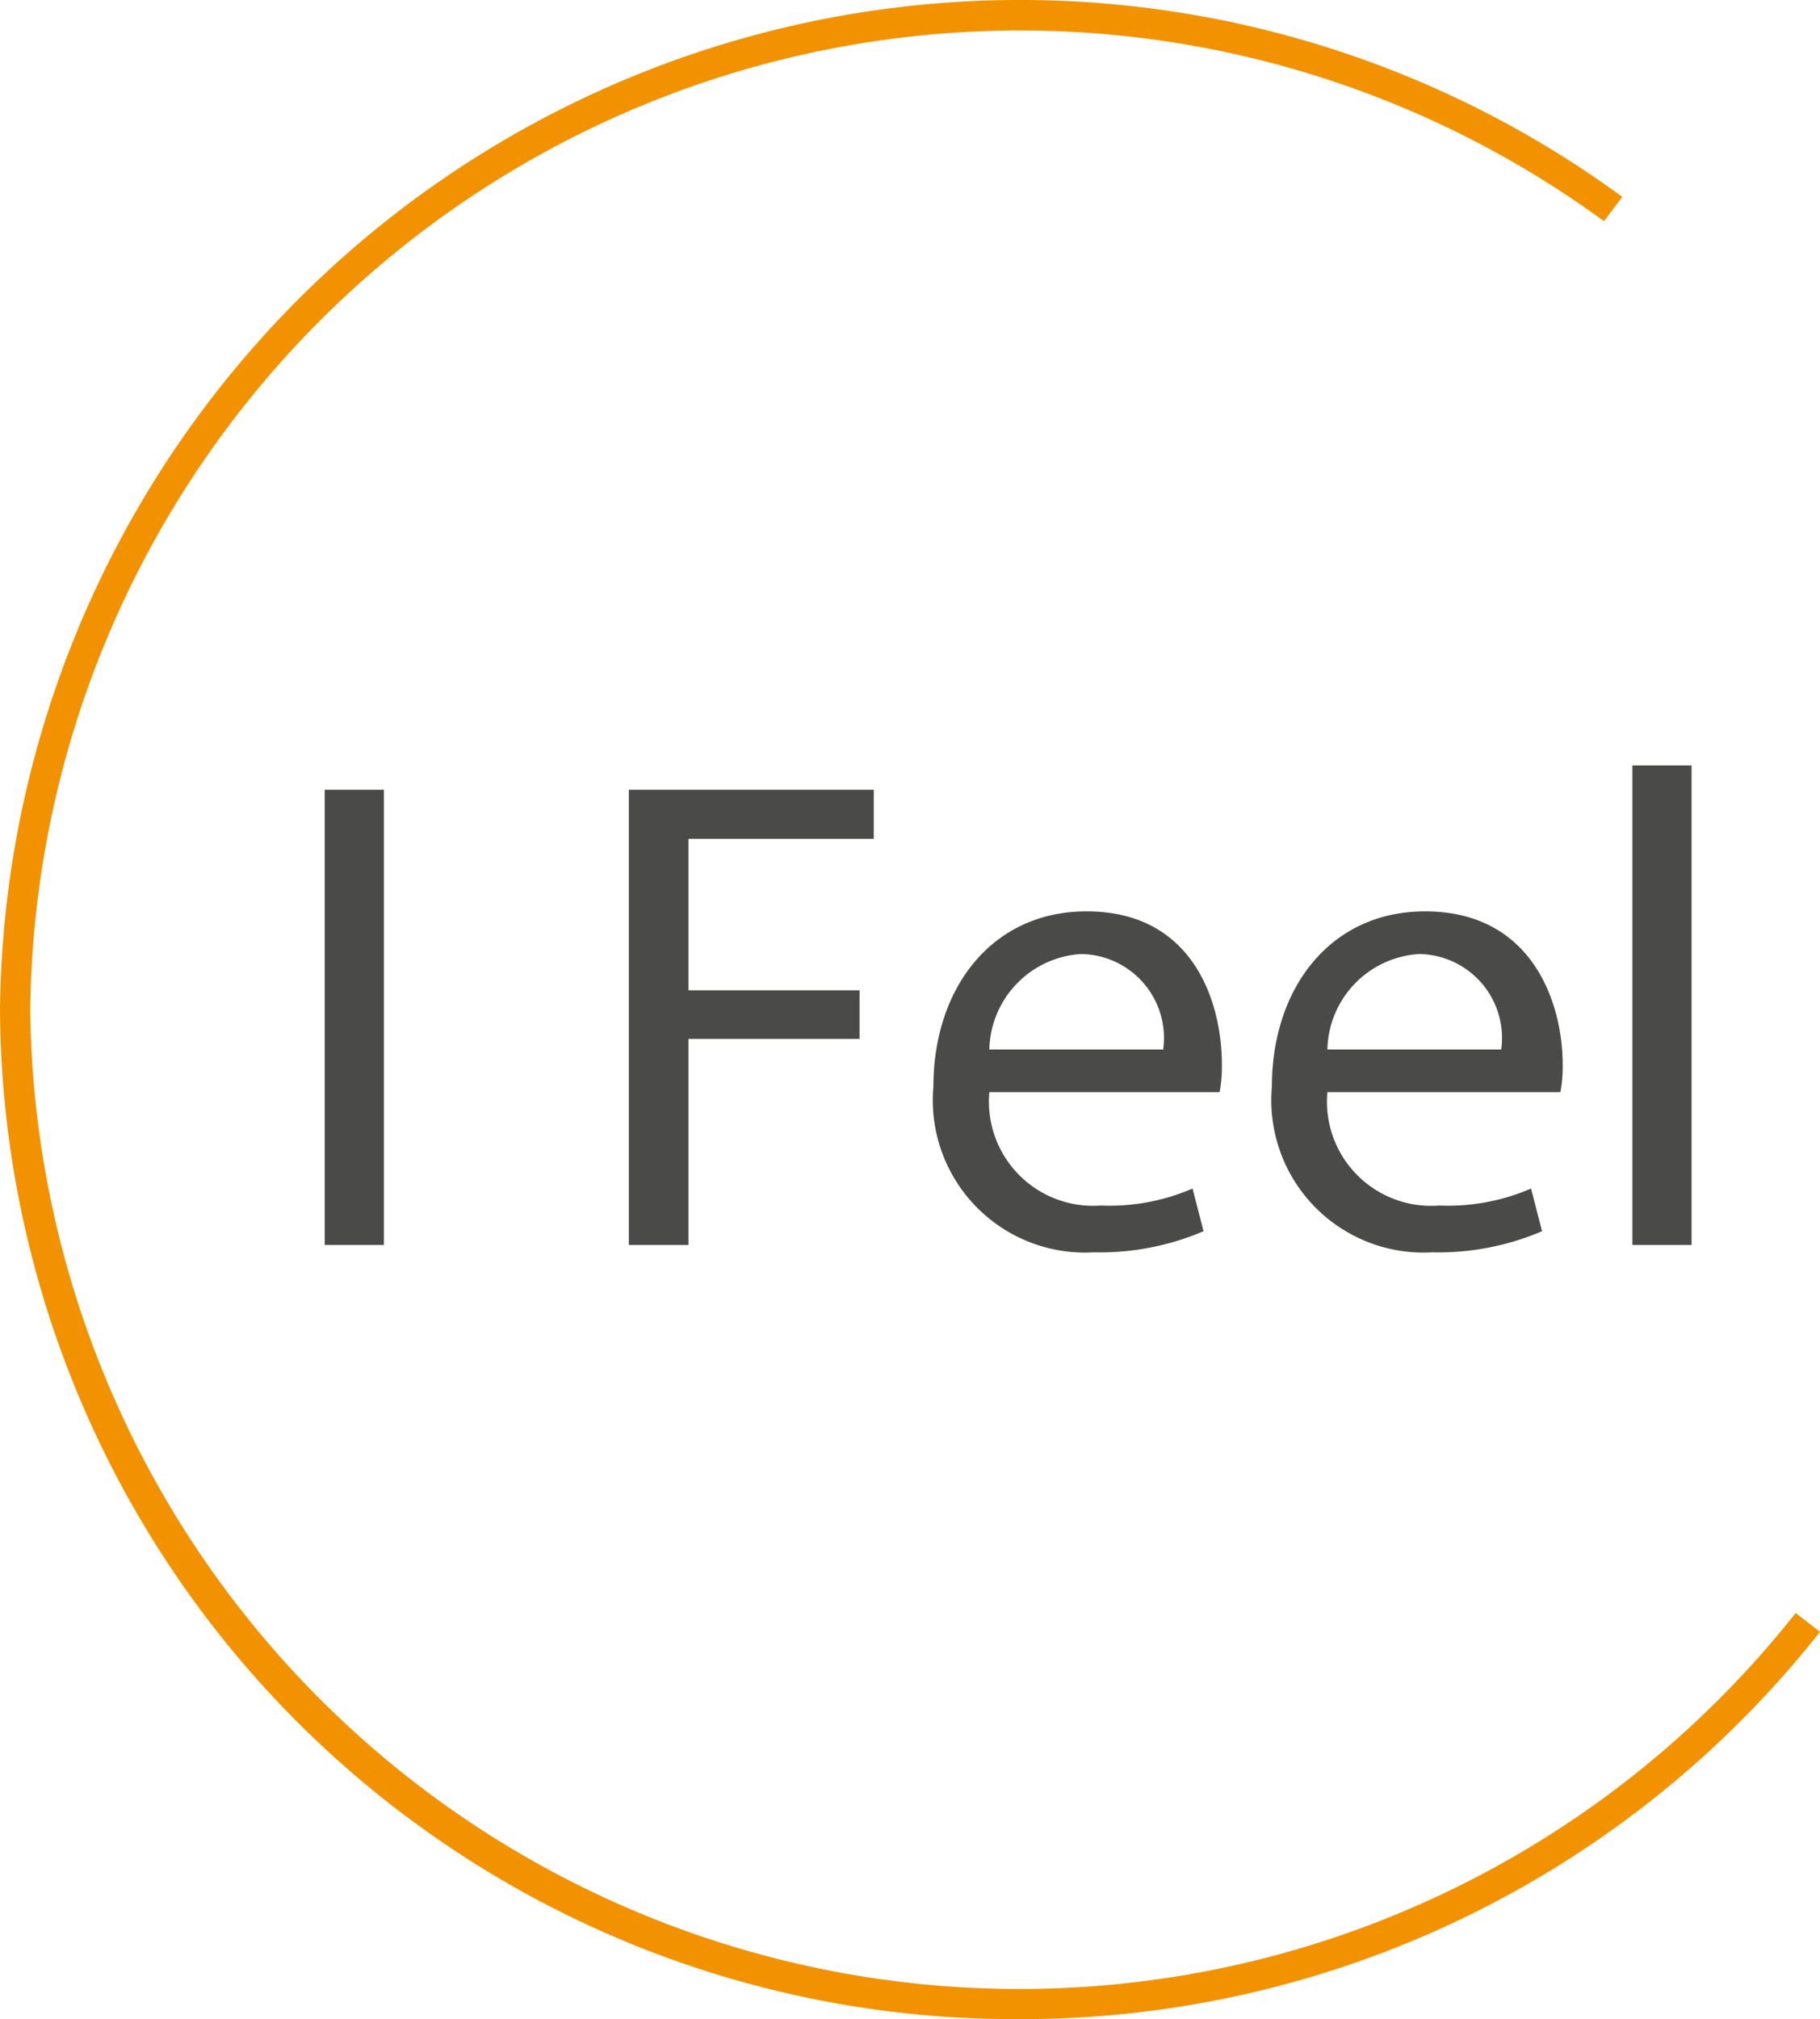 <svg xmlns="http://www.w3.org/2000/svg" viewBox="0 0 39.68 44"><defs><style>.cls-1{fill:#4a4a49;}.cls-2{fill:#f39200;}</style></defs><g id="Слой_2" data-name="Слой 2"><g id="Слой_1-2" data-name="Слой 1"><rect class="cls-1" x="7.08" y="17.21" width="1.29" height="9.92"/><polygon class="cls-1" points="13.71 17.21 19.05 17.21 19.05 18.28 15.01 18.28 15.01 21.58 18.74 21.58 18.74 22.64 15.01 22.64 15.01 27.13 13.71 27.13 13.71 17.21"/><path class="cls-1" d="M21.57,23.8A2.27,2.27,0,0,0,24,26.27a4.54,4.54,0,0,0,2-.37l.24.93a5.75,5.75,0,0,1-2.39.46,3.32,3.32,0,0,1-3.5-3.61c0-2.14,1.27-3.82,3.34-3.82,2.34,0,2.95,2,2.95,3.34a3,3,0,0,1-.05.6Zm3.79-.93a1.83,1.83,0,0,0-1.79-2.08,2.13,2.13,0,0,0-2,2.08Z"/><path class="cls-1" d="M28.94,23.8a2.27,2.27,0,0,0,2.44,2.47,4.54,4.54,0,0,0,2-.37l.24.93a5.75,5.75,0,0,1-2.39.46,3.32,3.32,0,0,1-3.5-3.61c0-2.14,1.27-3.82,3.34-3.82,2.34,0,3,2,3,3.34a3,3,0,0,1-.05.6Zm3.79-.93a1.83,1.83,0,0,0-1.79-2.08,2.13,2.13,0,0,0-2,2.08Z"/><rect class="cls-1" x="35.59" y="16.68" width="1.29" height="10.45"/><path class="cls-2" d="M22.19,44A22.12,22.12,0,0,1,0,22,22.24,22.24,0,0,1,35.37,4.29l-.4.53A21.58,21.58,0,0,0,.66,22,21.57,21.57,0,0,0,39.15,35.15l.53.41A22.19,22.19,0,0,1,22.19,44"/></g></g></svg>